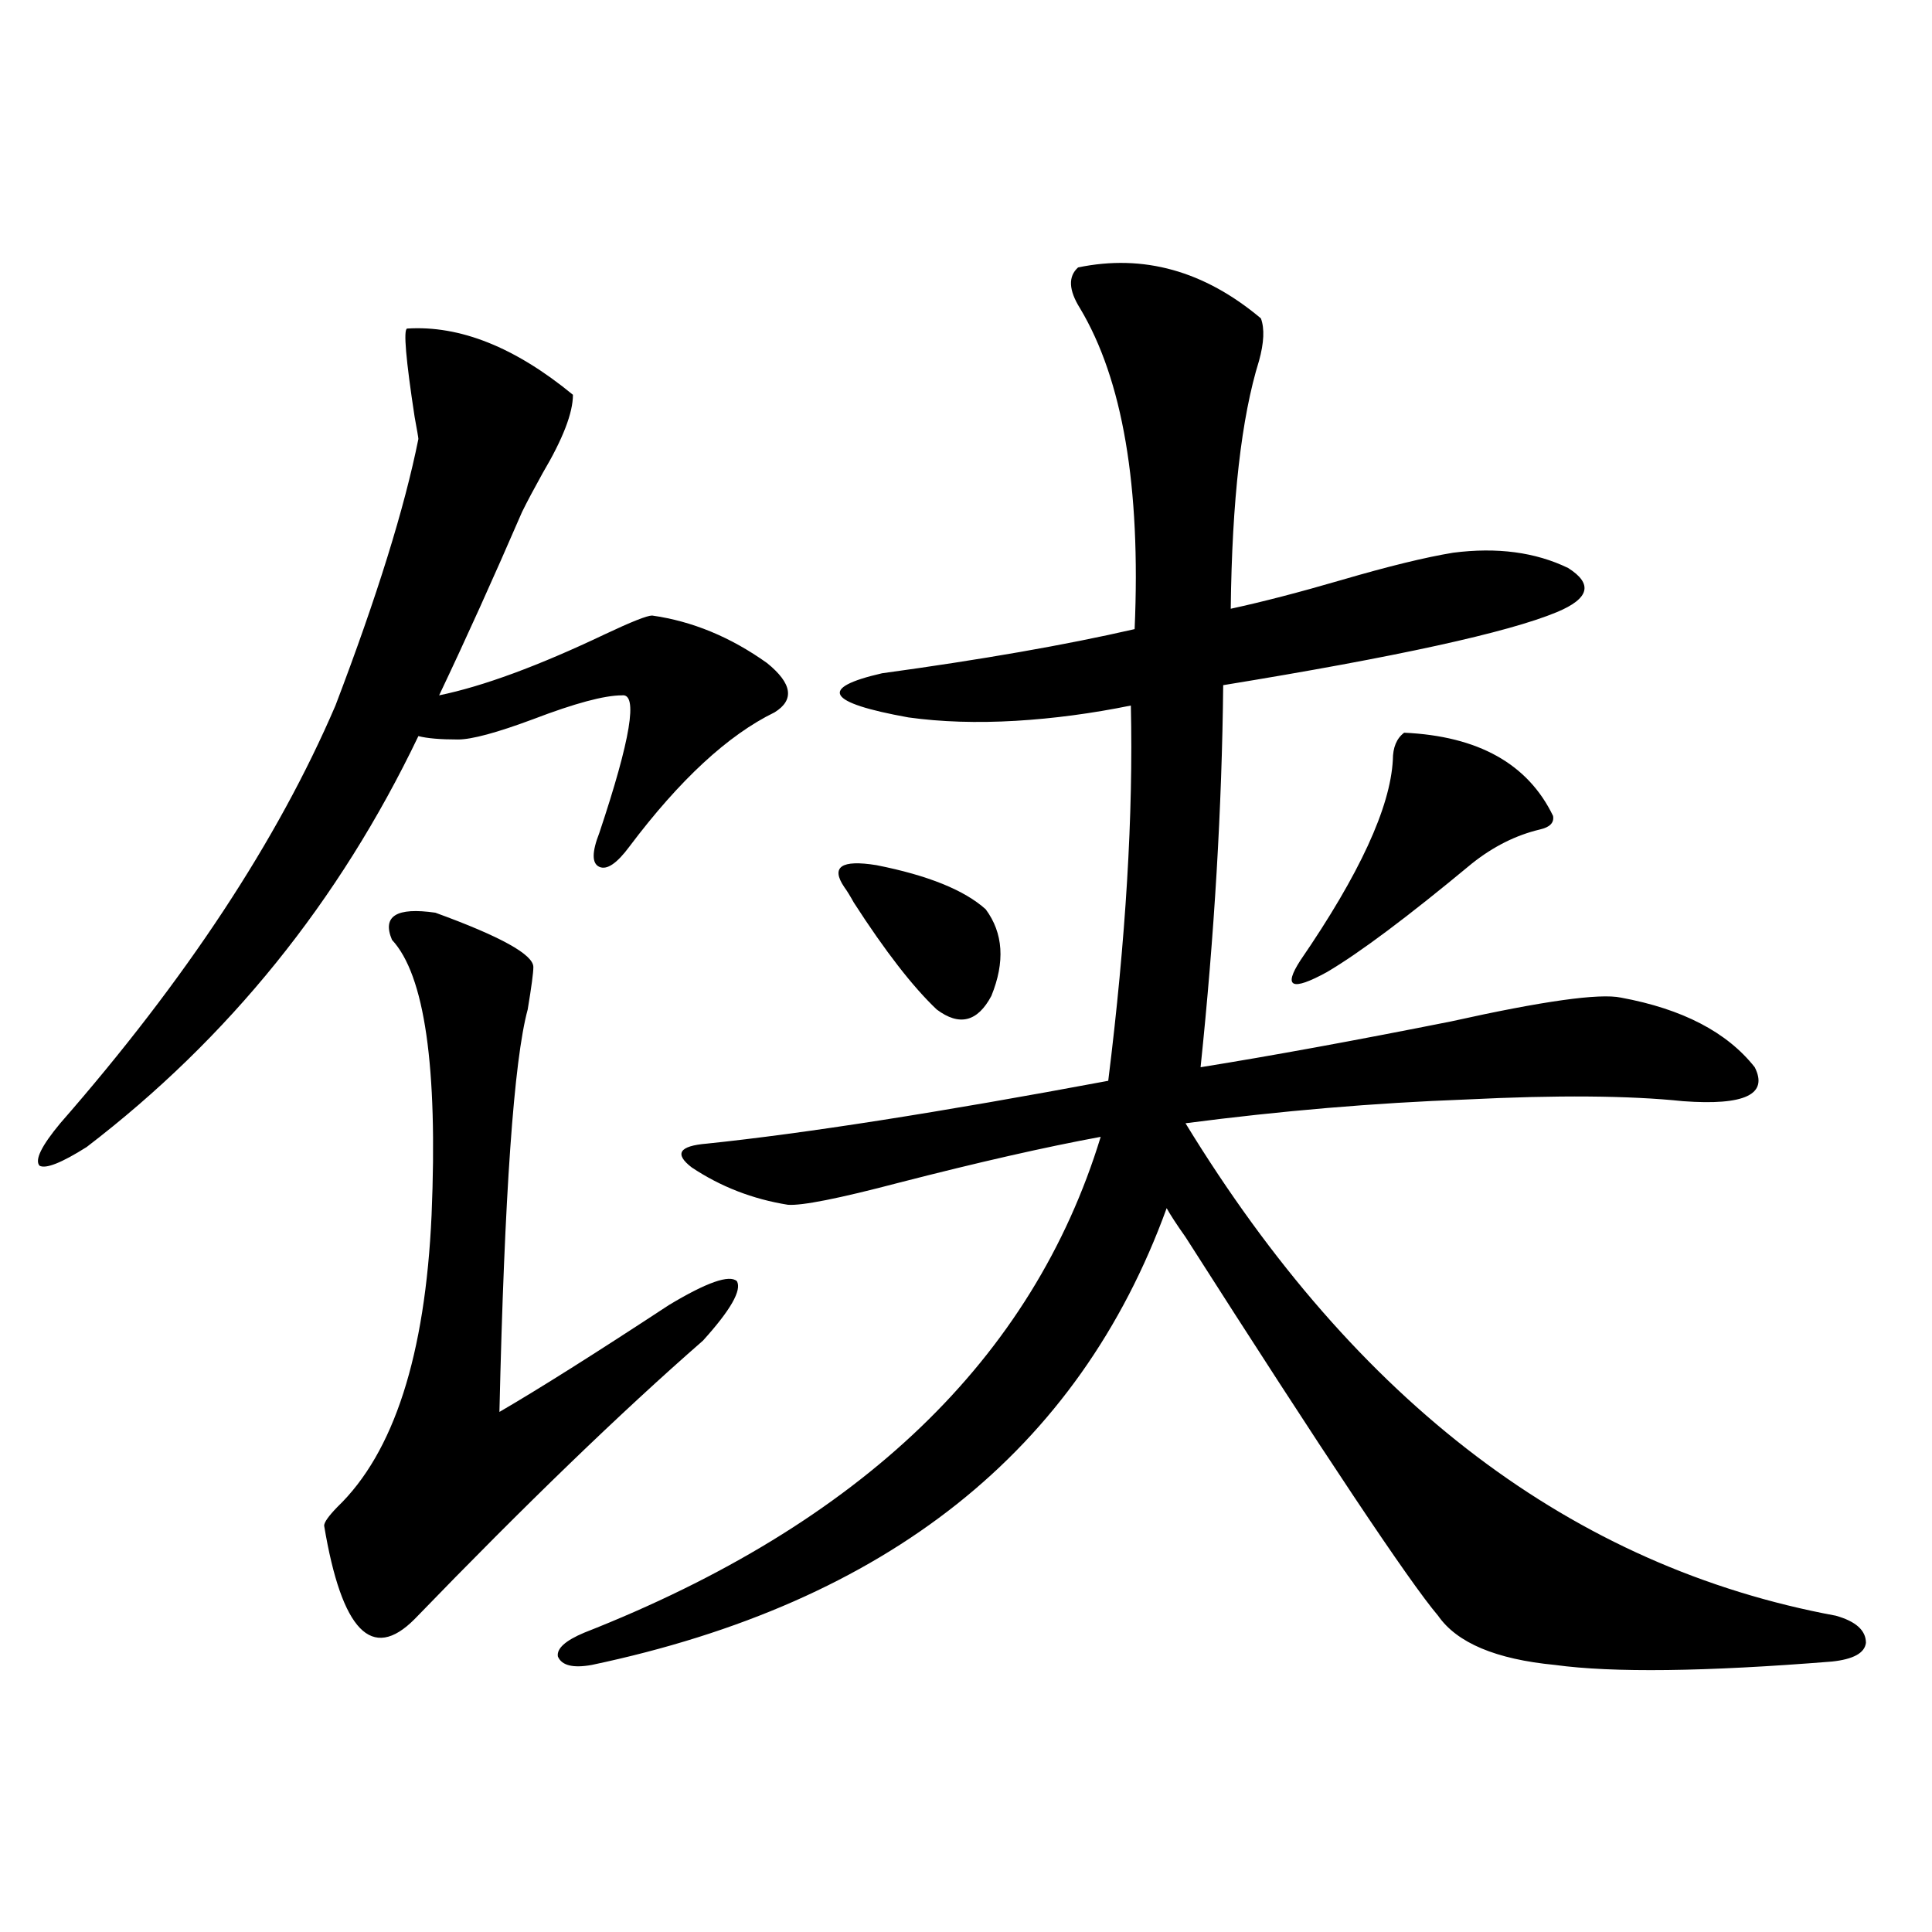 <?xml version="1.0" encoding="utf-8"?>
<!-- Generator: Adobe Illustrator 16.0.0, SVG Export Plug-In . SVG Version: 6.00 Build 0)  -->
<!DOCTYPE svg PUBLIC "-//W3C//DTD SVG 1.1//EN" "http://www.w3.org/Graphics/SVG/1.1/DTD/svg11.dtd">
<svg version="1.1" id="图层_1" xmlns="http://www.w3.org/2000/svg" xmlns:xlink="http://www.w3.org/1999/xlink" x="0px" y="0px"
	 width="1000px" height="1000px" viewBox="0 0 1000 1000" enable-background="new 0 0 1000 1000" xml:space="preserve">
<path d="M210.703,170.066c27.316-1.758,55.928,9.668,85.851,34.277c0,9.38-5.213,22.852-15.609,40.43
	c-4.558,8.213-8.14,14.941-10.731,20.215c-14.969,34.58-29.268,66.221-42.925,94.922c22.758-4.683,51.371-15.229,85.851-31.641
	c13.658-6.44,21.783-9.668,24.39-9.668c20.808,2.939,40.64,11.138,59.511,24.609c13.003,10.547,14.299,19.048,3.902,25.488
	c-24.069,11.729-49.114,34.868-75.12,69.434c-6.509,8.789-11.707,12.305-15.609,10.547s-3.902-7.607,0-17.578
	c16.25-48.628,20.152-72.358,11.707-71.191c-9.115,0-24.39,4.106-45.853,12.305c-18.871,7.031-31.874,10.547-39.023,10.547
	c-9.115,0-15.944-0.576-20.487-1.758c-40.975,85.557-98.214,156.445-171.703,212.695c-13.018,8.213-21.143,11.426-24.39,9.668
	c-2.607-2.925,0.976-10.244,10.731-21.973C96.224,506.99,143.707,434.92,173.63,365.184c21.463-56.25,35.761-102.241,42.926-137.988
	c0-0.576-0.656-4.395-1.951-11.426C210.047,185.887,208.751,170.657,210.703,170.066z M225.336,472.41
	c33.81,12.305,50.73,21.685,50.73,28.125c0,2.939-0.976,10.259-2.927,21.973c-7.164,26.367-12.042,95.801-14.634,208.301
	c20.152-11.714,49.42-30.171,87.803-55.371c19.512-11.714,31.219-15.82,35.121-12.305c2.592,4.697-3.262,14.941-17.561,30.762
	c-42.285,36.914-92.04,84.966-149.264,144.141c-22.119,22.262-37.728,6.152-46.828-48.34c0-1.758,2.271-4.971,6.829-9.668
	c29.268-28.125,45.517-78.511,48.779-151.172c3.247-76.753-3.583-124.214-20.487-142.383
	C197.685,474.168,205.169,469.485,225.336,472.41z M558.011,138.426c33.811-7.031,65.364,1.758,94.632,26.367
	c1.951,5.273,1.616,12.607-0.976,21.973c-9.115,29.307-13.993,72.07-14.634,128.32c16.25-3.516,35.441-8.486,57.56-14.941
	c24.055-7.031,43.246-11.714,57.56-14.063c22.759-2.925,42.591-0.288,59.511,7.91c13.003,8.213,11.052,15.82-5.854,22.852
	c-25.365,10.547-82.925,23.154-172.679,37.793c-0.655,63.281-4.558,129.199-11.707,197.754c36.417-5.85,79.663-13.76,129.753-23.73
	c47.469-10.547,76.736-14.639,87.803-12.305c31.859,5.864,54.953,17.881,69.267,36.035c7.149,14.063-5.213,19.927-37.072,17.578
	c-27.972-2.925-65.364-3.213-112.192-0.879c-47.483,1.758-95.942,5.864-145.362,12.305
	c88.443,144.731,200.636,229.697,336.577,254.883c10.396,2.926,15.609,7.608,15.609,14.063c-0.655,5.273-6.509,8.487-17.561,9.668
	c-65.699,5.273-113.503,5.851-143.411,1.758c-30.578-2.938-50.73-11.426-60.486-25.488
	c-14.969-17.578-58.535-82.905-130.729-195.996c-4.558-6.44-7.805-11.426-9.756-14.941
	C558.331,750.735,459.142,829.549,306.31,861.766c-9.756,1.758-15.609,0.289-17.561-4.395c-0.655-4.105,3.902-8.212,13.658-12.305
	c143.076-56.25,232.189-141.792,267.311-256.641c-28.627,5.273-63.413,13.184-104.388,23.73
	c-31.219,8.213-50.41,12.017-57.56,11.426c-18.216-2.925-34.801-9.365-49.755-19.336c-9.115-7.031-6.509-11.123,7.805-12.305
	c50.73-5.273,119.997-16.108,207.8-32.52c9.101-73.237,13.003-137.988,11.707-194.238c-20.167,4.106-39.999,6.743-59.511,7.91
	c-20.167,1.182-38.703,0.591-55.608-1.758c-42.285-7.607-46.828-15.229-13.658-22.852c51.371-7.031,94.952-14.639,130.729-22.852
	c3.247-73.828-6.188-129.199-28.292-166.113C553.133,150.154,552.798,143.123,558.011,138.426z M437.038,459.227
	c-7.164-10.547-1.631-14.351,16.585-11.426c26.661,5.273,45.518,12.896,56.584,22.852c9.101,12.305,10.076,27.246,2.927,44.824
	c-7.164,13.486-16.585,15.82-28.292,7.031c-12.362-11.714-26.676-30.171-42.926-55.371
	C439.965,463.621,438.334,460.984,437.038,459.227z M726.787,379.246c38.368,1.758,64.054,16.123,77.071,43.066
	c0.641,3.516-1.631,5.864-6.829,7.031c-12.362,2.939-24.069,8.789-35.121,17.578c-33.17,27.549-58.215,46.294-75.12,56.25
	c-18.216,9.971-22.773,7.91-13.658-6.152c30.563-44.521,46.493-79.102,47.804-103.711
	C720.934,386.868,722.885,382.186,726.787,379.246z"/>
</svg>

